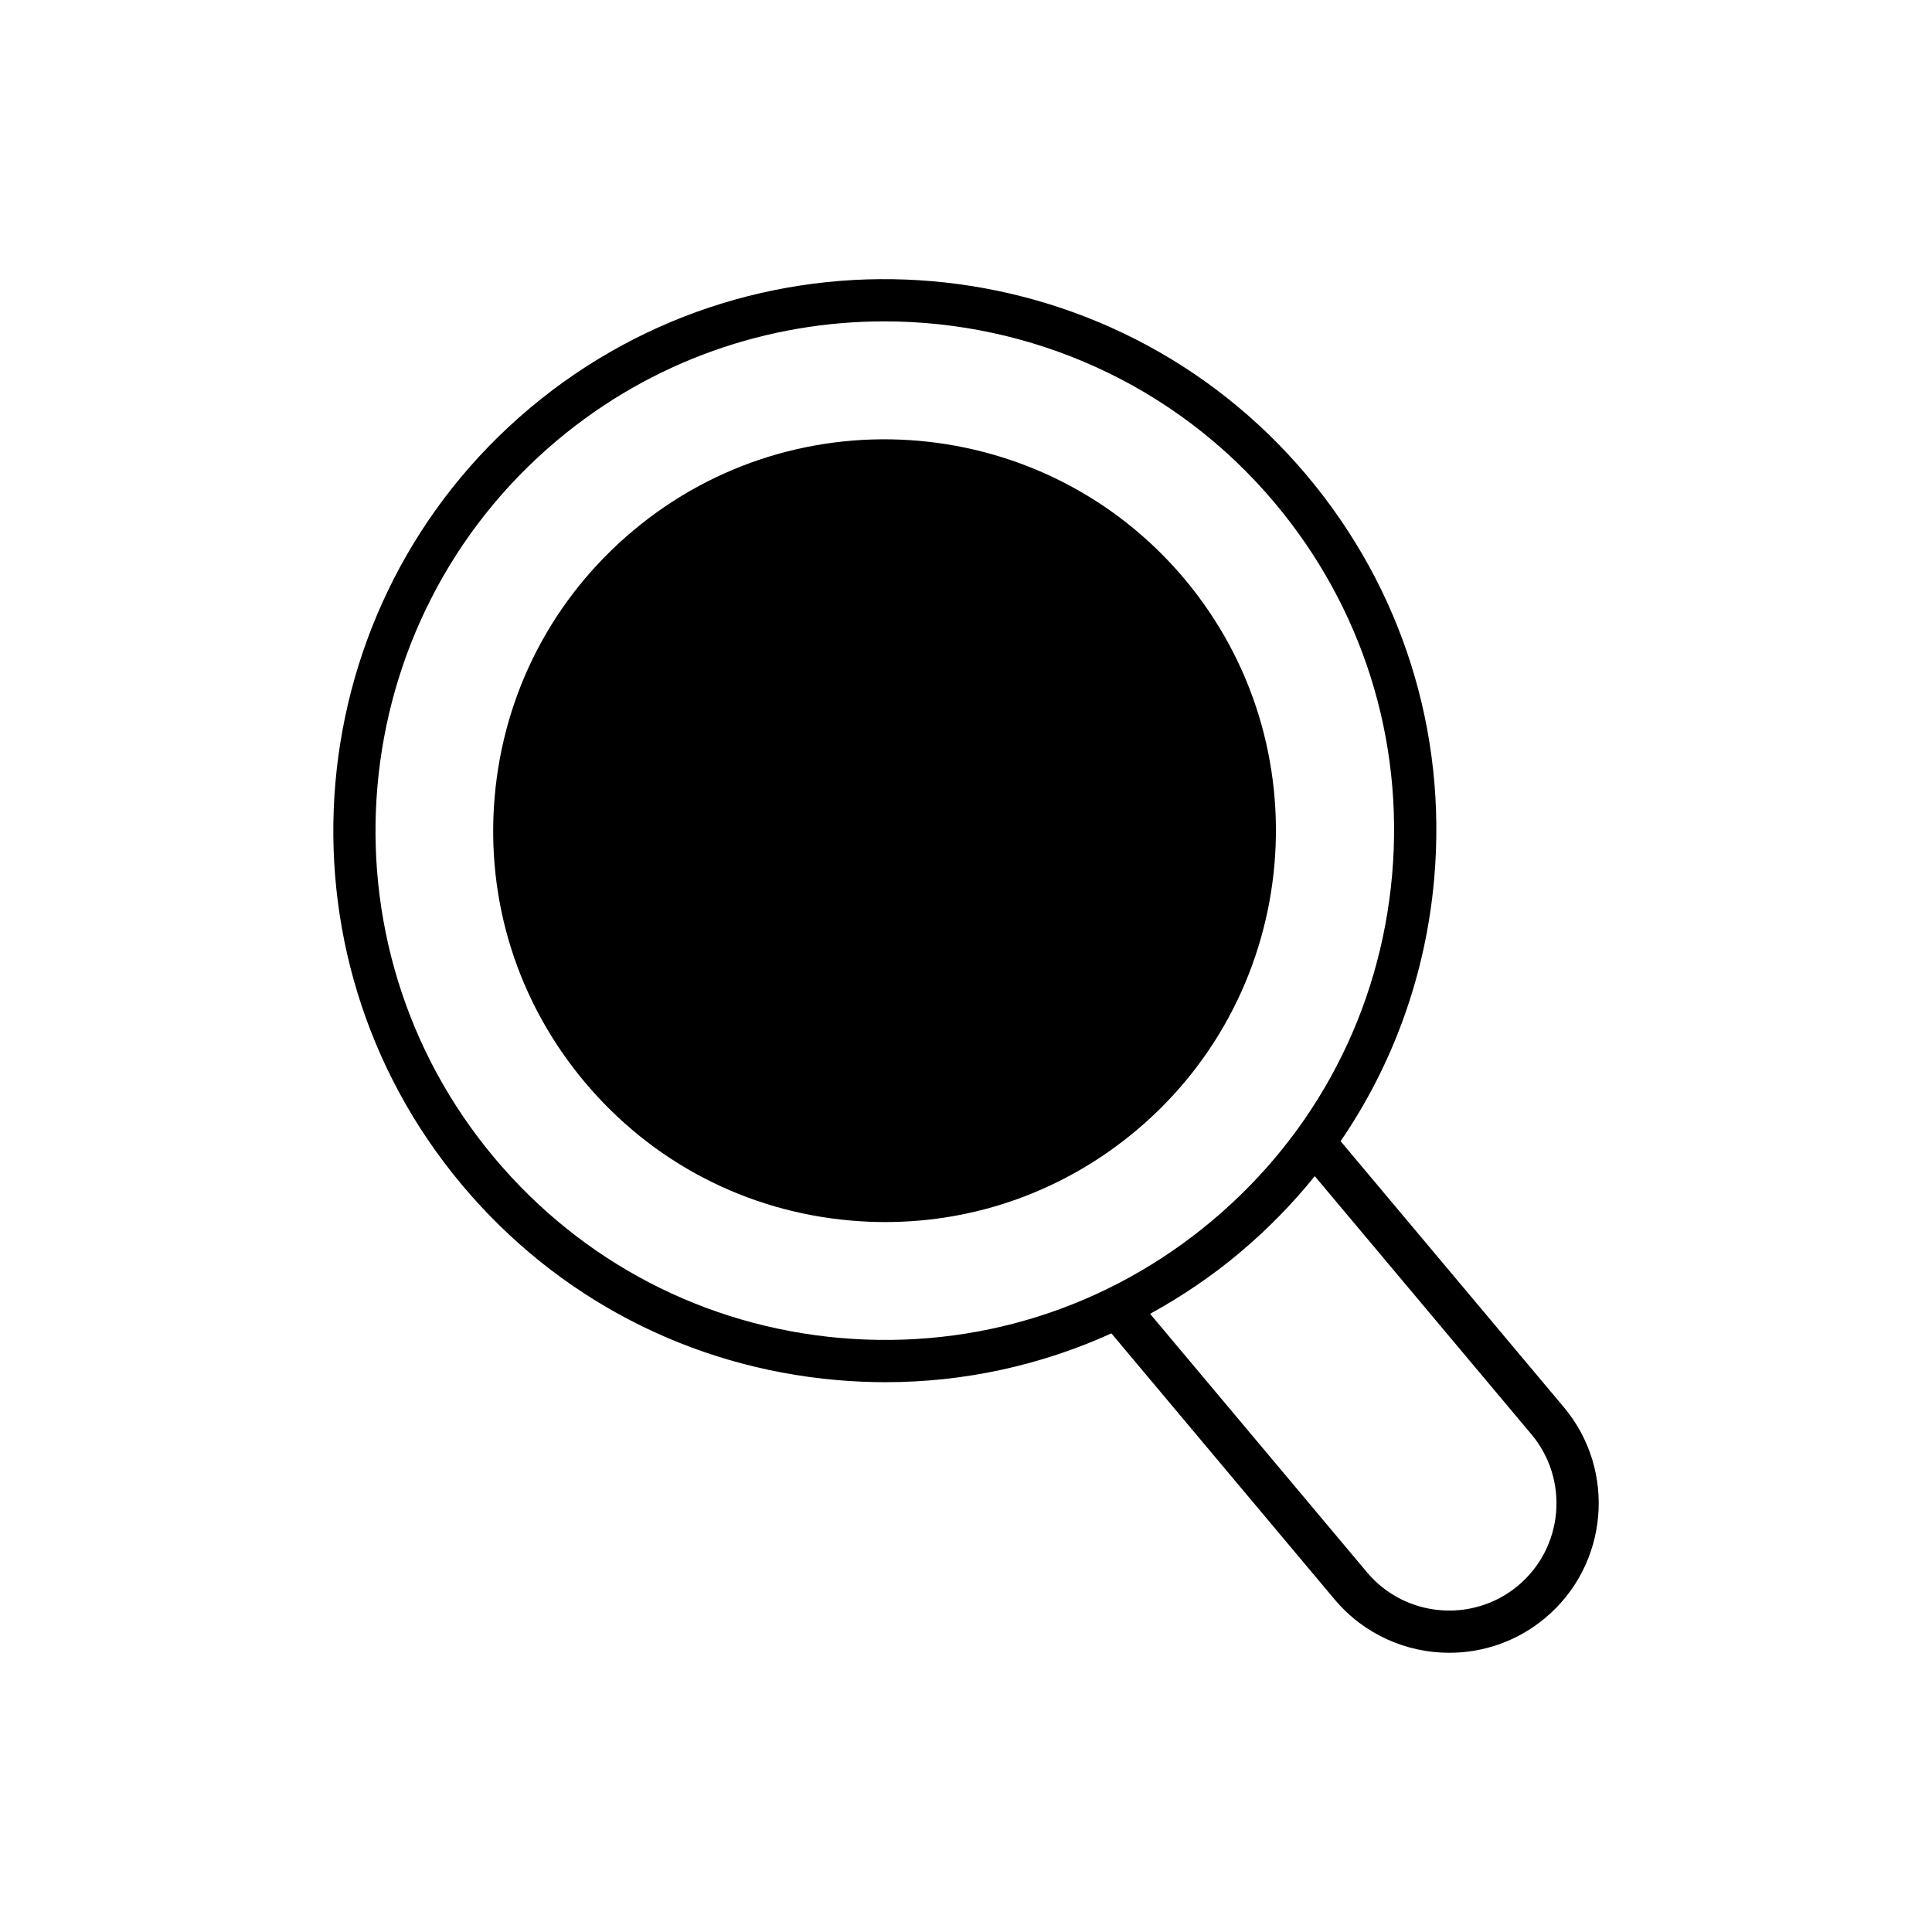 <?xml version="1.0" encoding="UTF-8"?>
<!-- Uploaded to: ICON Repo, www.iconrepo.com, Generator: ICON Repo Mixer Tools -->
<svg fill="#000000" width="800px" height="800px" version="1.1" viewBox="144 144 512 512" xmlns="http://www.w3.org/2000/svg">
 <g>
  <path d="m457.91 297.43c-36.773-43.816-102.34-49.555-146.15-12.781-21.223 17.805-34.246 42.816-36.66 70.418-2.418 27.605 6.062 54.496 23.875 75.719 17.809 21.227 42.816 34.25 70.422 36.664 3.086 0.273 6.16 0.406 9.223 0.406 24.32 0 47.648-8.457 66.504-24.277 43.816-36.77 49.551-102.33 12.785-146.15z"/>
  <path d="m558.42 516.91-59.145-70.484c13.98-20.453 22.586-44.23 24.805-69.586 3.406-38.902-8.543-76.797-33.641-106.71-51.82-61.746-144.21-69.832-205.96-18.02-61.742 51.809-69.82 144.2-18.012 205.95 25.102 29.914 60.348 48.262 99.242 51.664 4.348 0.379 8.68 0.57 12.996 0.57 20.836 0 41.133-4.469 59.828-12.934l59.156 70.504c7.832 9.332 19.078 14.141 30.398 14.141 8.992 0 18.035-3.039 25.445-9.254 16.746-14.039 18.938-39.094 4.891-55.844zm-191.74-18.332c-35.918-3.144-68.461-20.09-91.641-47.707-47.844-57.023-40.387-142.34 16.625-190.19 25.246-21.18 56.035-31.516 86.668-31.516 38.555 0 76.863 16.383 103.53 48.156 23.176 27.625 34.207 62.617 31.062 98.535-3.144 35.922-20.09 68.469-47.715 91.648-27.617 23.184-62.59 34.199-98.527 31.07zm179.66 65.602c-12.016 10.074-29.996 8.5-40.074-3.504l-57.473-68.492c8.277-4.57 16.211-9.887 23.613-16.098 7.402-6.211 14.09-13.043 20.023-20.395l57.41 68.414c10.082 12.02 8.516 30-3.5 40.074z"/>
 </g>
</svg>